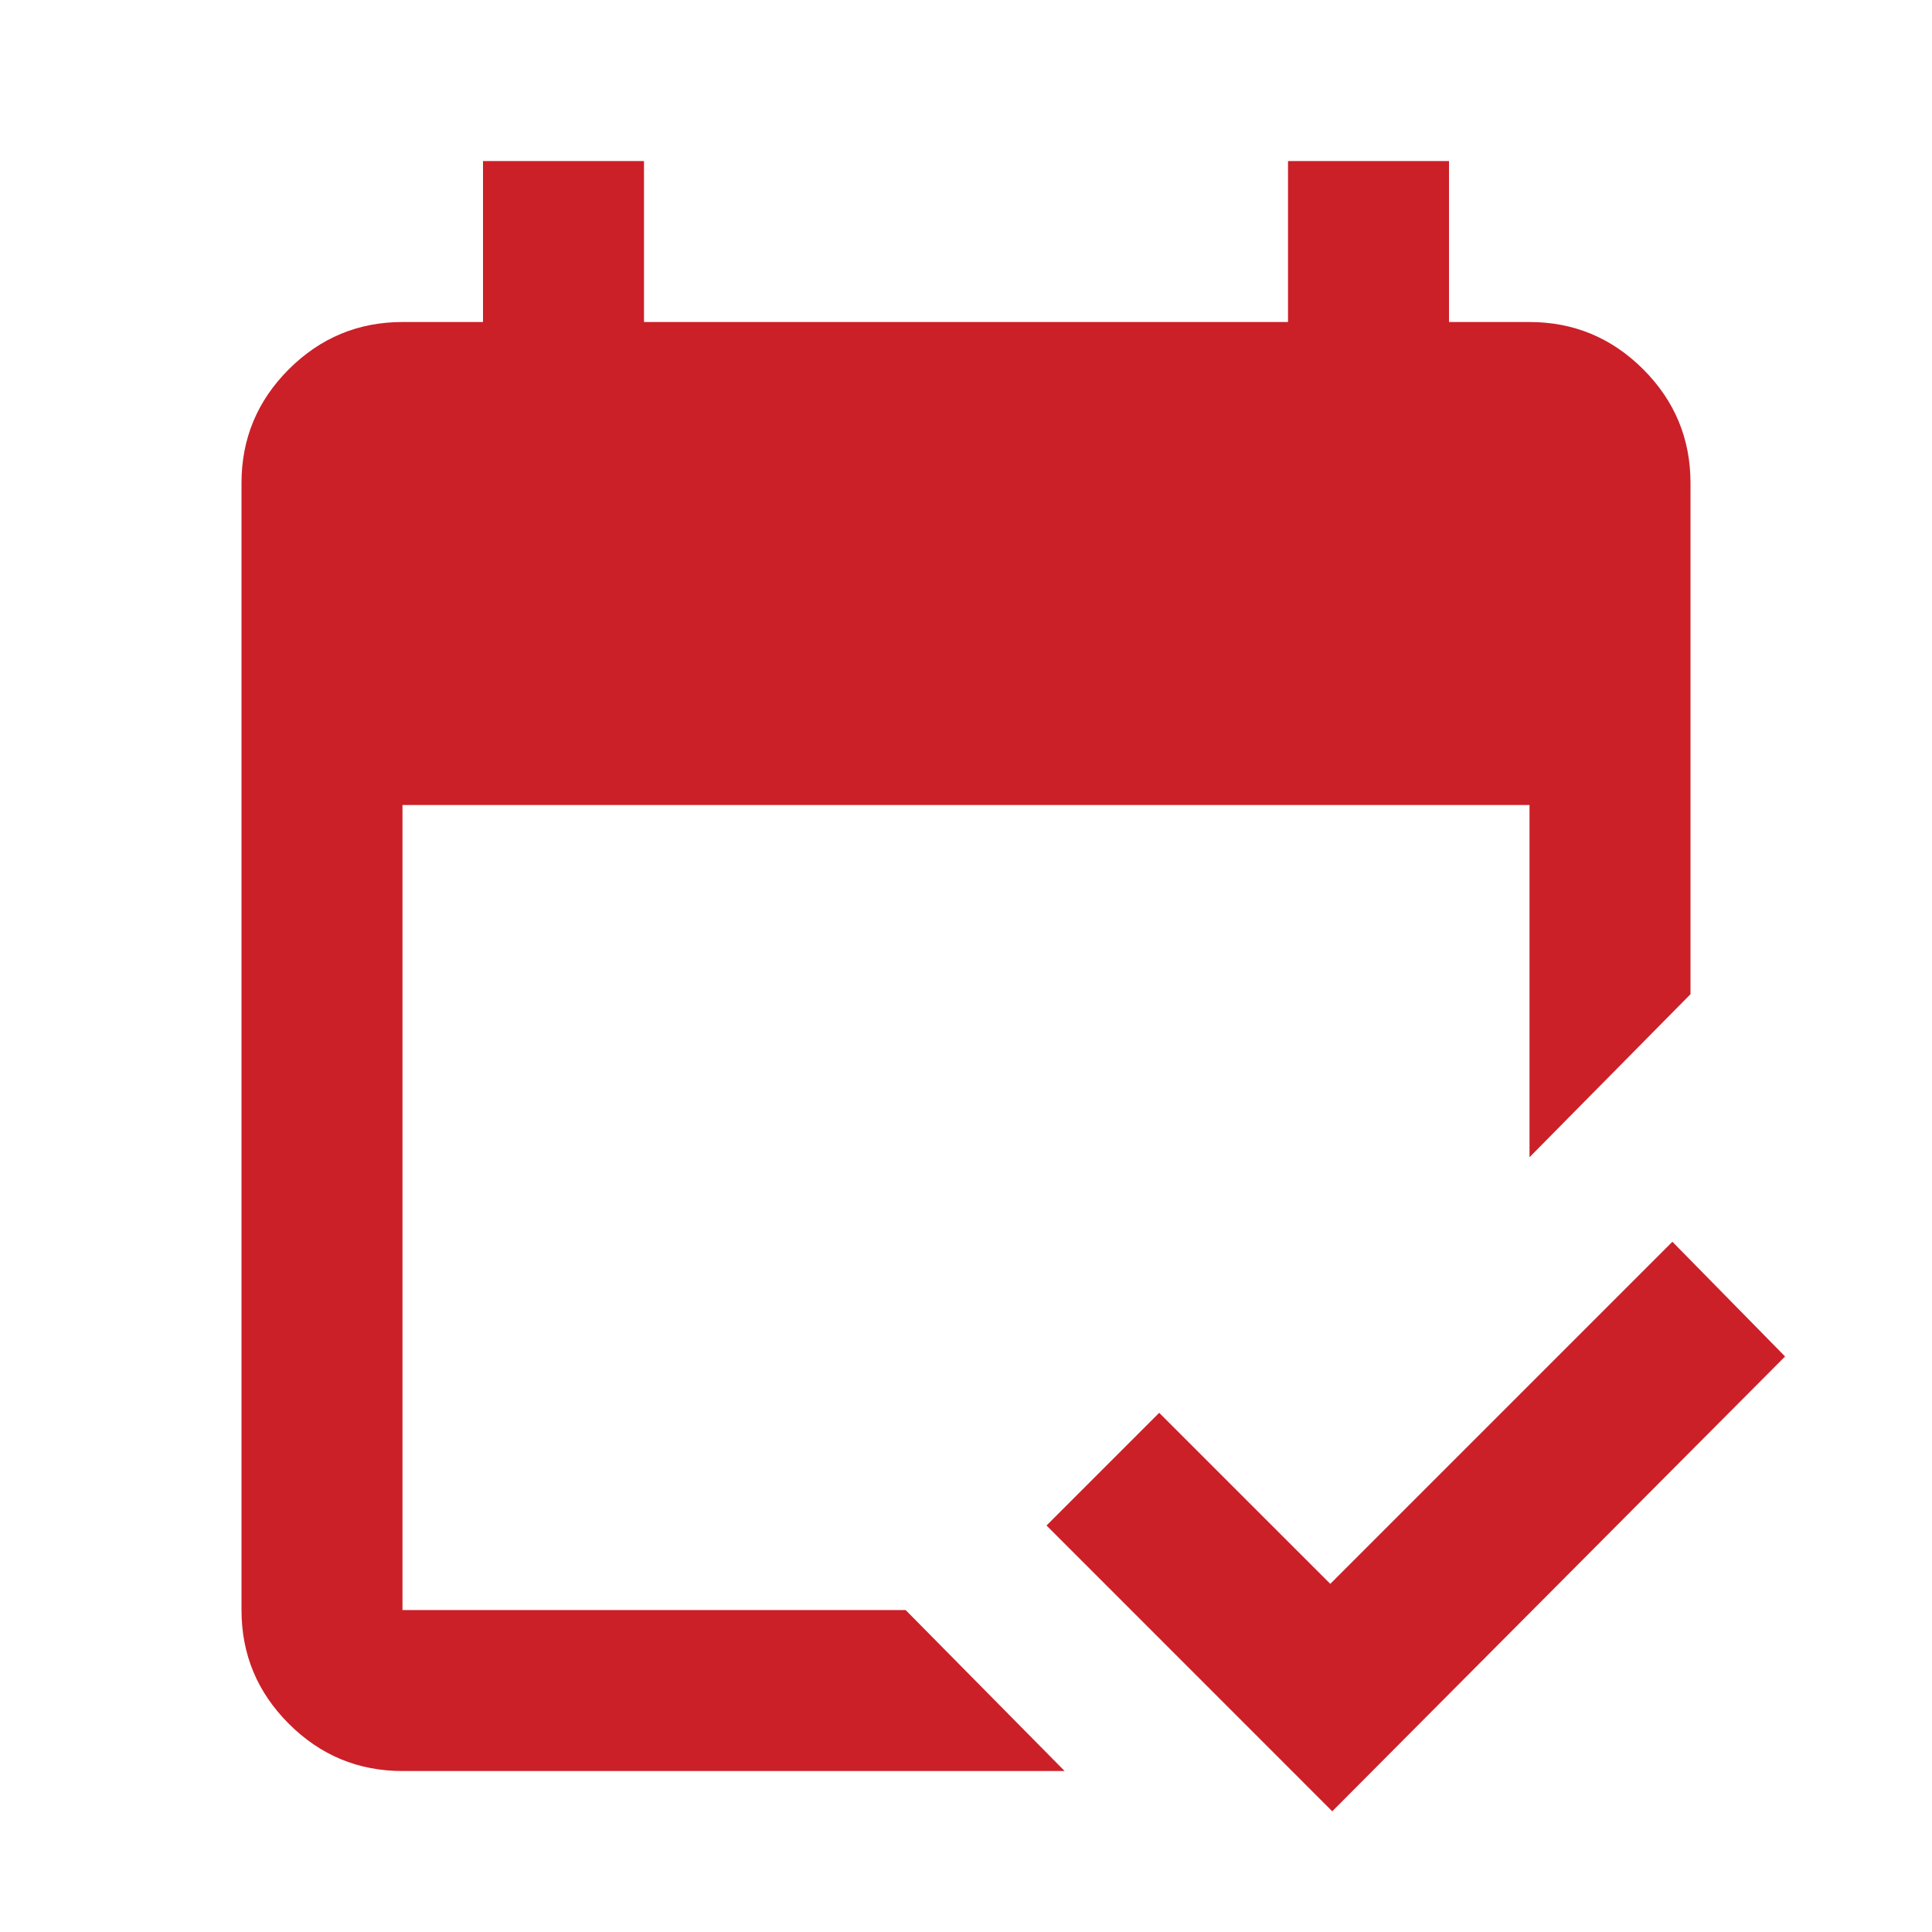 <svg width="40" height="40" viewBox="0 0 40 40" fill="none" xmlns="http://www.w3.org/2000/svg">
<path d="M27.583 37.501L21.667 31.584L24 29.251L27.542 32.792L34.625 25.709L36.958 28.084L27.583 37.501ZM8.333 36.667C7.417 36.667 6.632 36.341 5.979 35.688C5.326 35.035 5 34.251 5 33.334V10.001C5 9.084 5.326 8.299 5.979 7.646C6.632 6.994 7.417 6.667 8.333 6.667H10V3.334H13.333V6.667H26.667V3.334H30V6.667H31.667C32.583 6.667 33.368 6.994 34.021 7.646C34.674 8.299 35 9.084 35 10.001V20.584L31.667 23.959V16.667H8.333V33.334H18.75L22.042 36.667H8.333Z" fill="#CB2028"/>
</svg>
